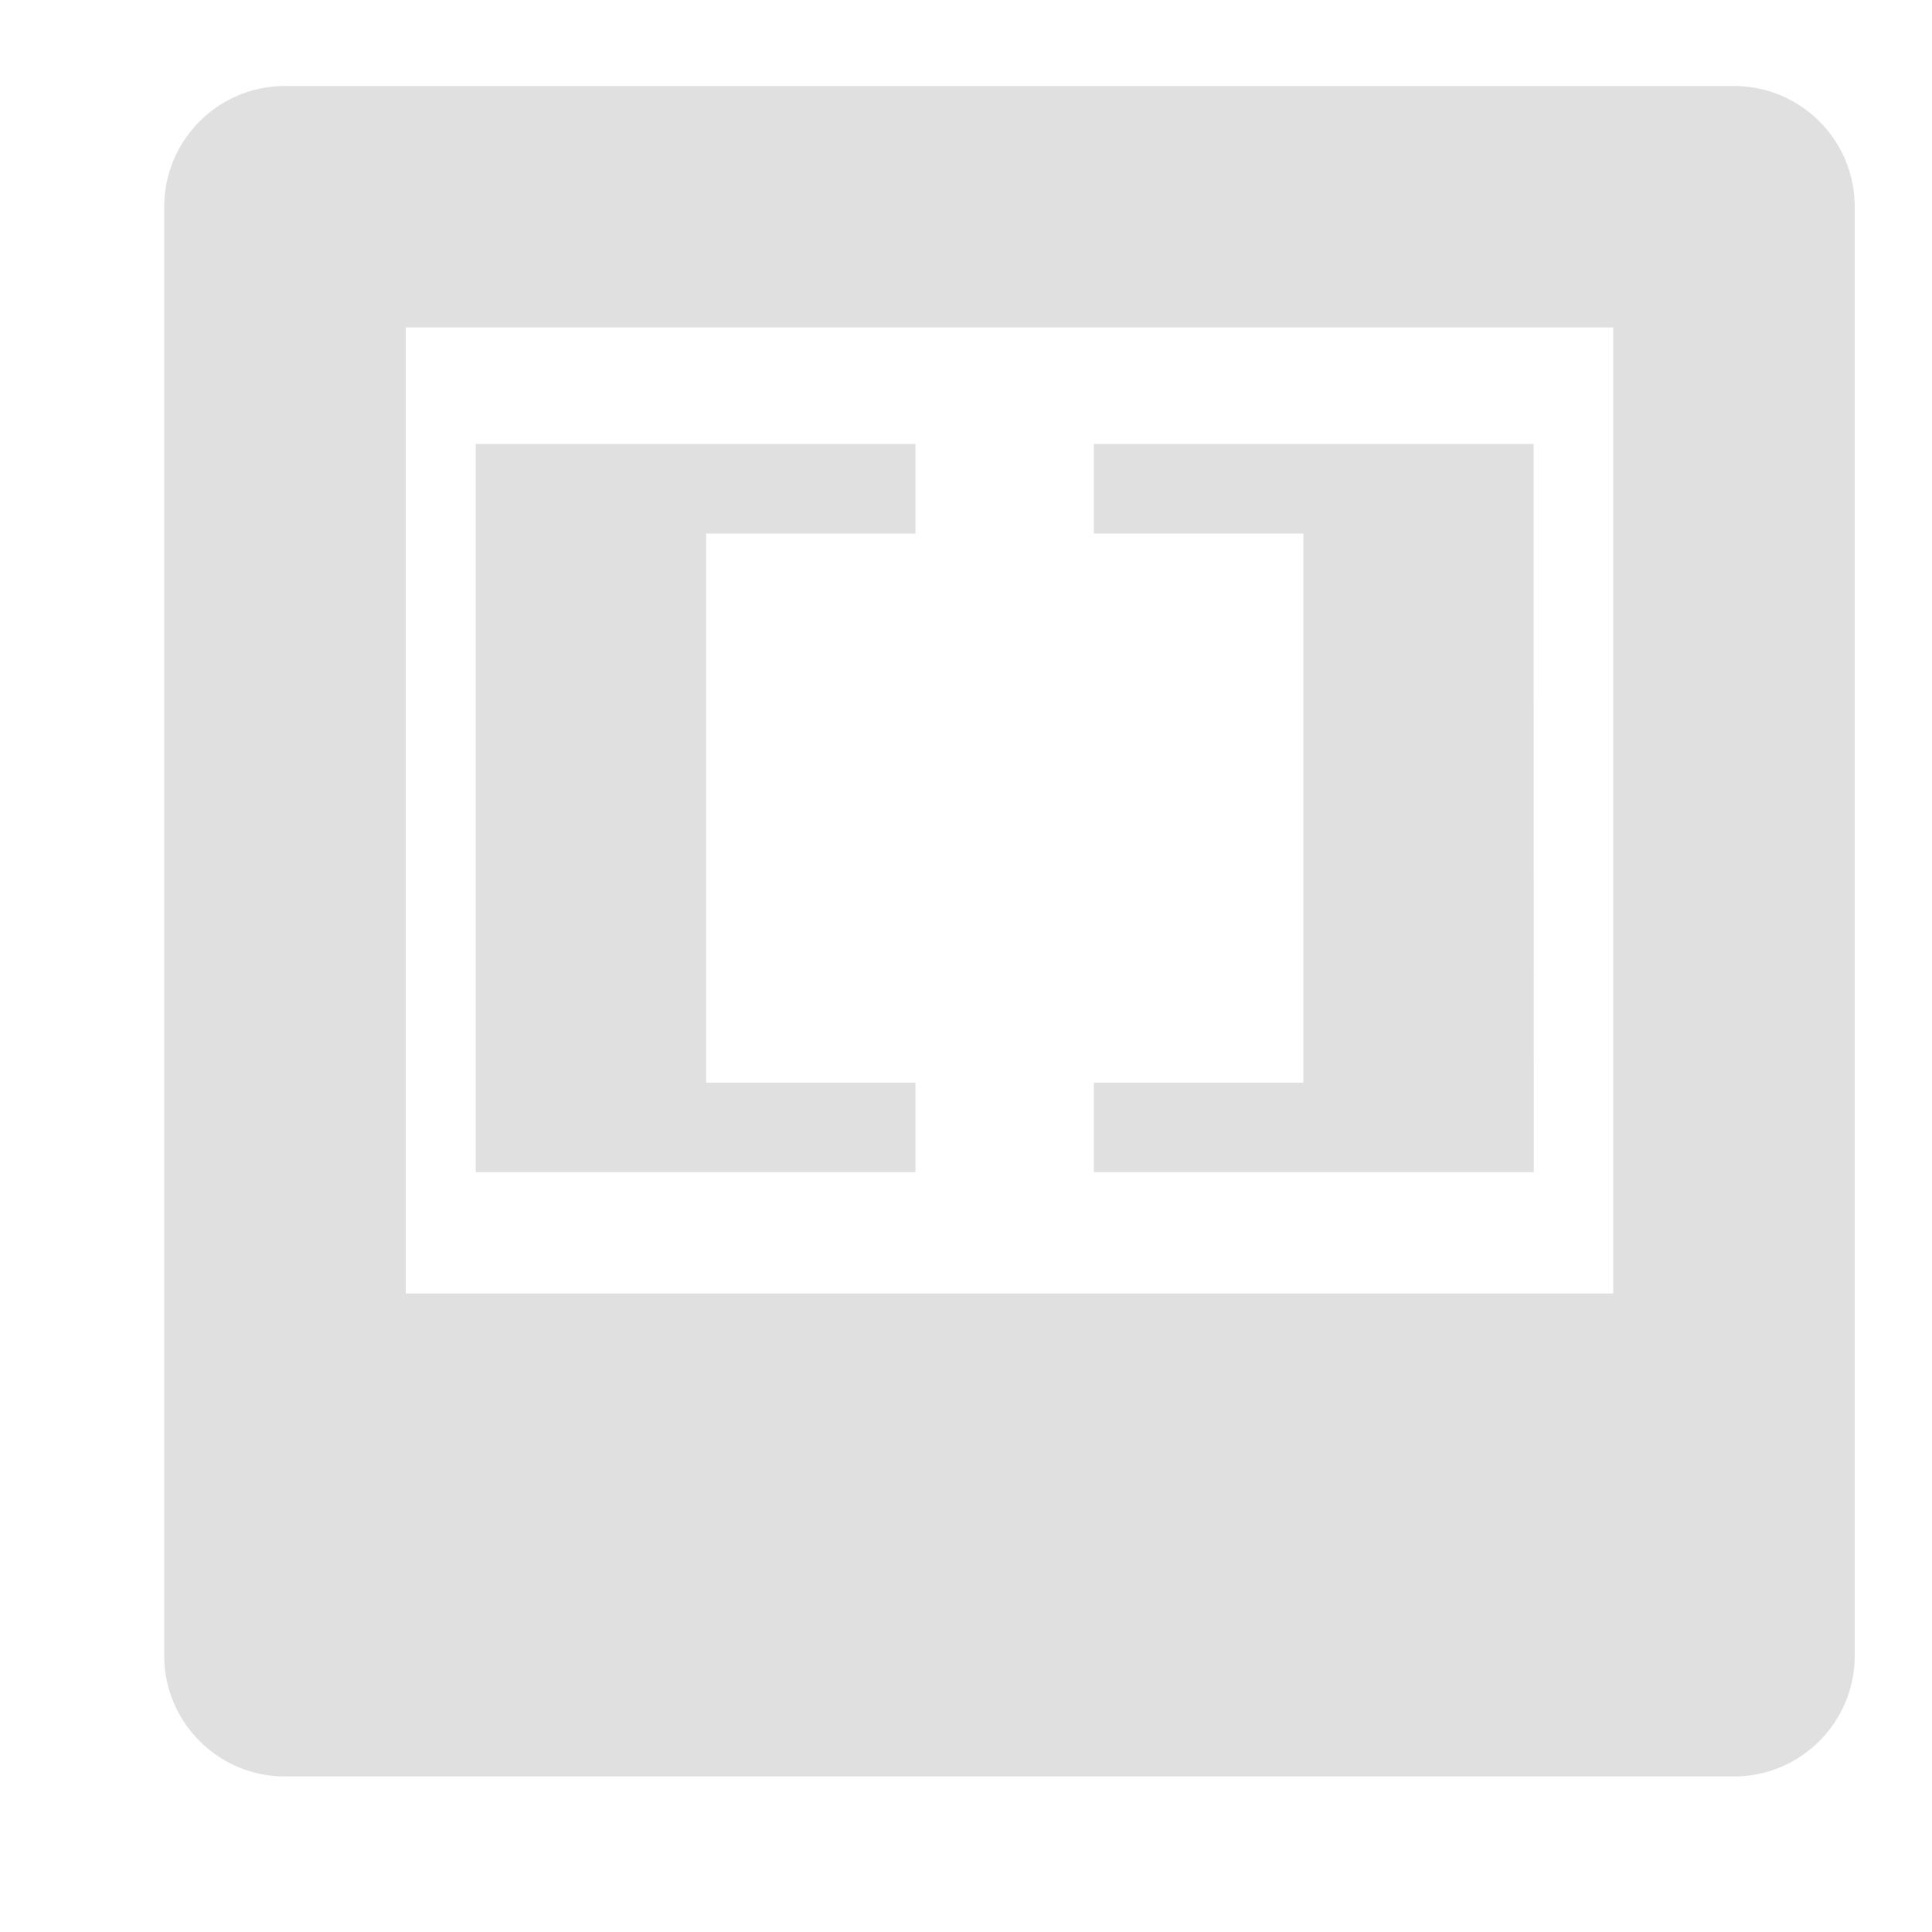 <?xml version="1.0" encoding="UTF-8" standalone="no"?>
<svg
   xmlns:dc="http://purl.org/dc/elements/1.1/"
   xmlns:cc="http://creativecommons.org/ns#"
   xmlns:rdf="http://www.w3.org/1999/02/22-rdf-syntax-ns#"
   xmlns:svg="http://www.w3.org/2000/svg"
   xmlns="http://www.w3.org/2000/svg"
   xmlns:sodipodi="http://sodipodi.sourceforge.net/DTD/sodipodi-0.dtd"
   xmlns:inkscape="http://www.inkscape.org/namespaces/inkscape"
   width="16"
   height="16"
   version="1.1"
   viewBox="0 0 16 16"
   id="svg6"
   sodipodi:docname="icon_texture_array.svg"
   inkscape:version="0.92.3 (2405546, 2018-03-11)">
  <defs
     id="defs10" />
  <sodipodi:namedview
     pagecolor="#ffffff"
     bordercolor="#666666"
     borderopacity="1"
     objecttolerance="10"
     gridtolerance="10"
     guidetolerance="10"
     inkscape:pageopacity="0"
     inkscape:pageshadow="2"
     inkscape:window-width="1526"
     inkscape:window-height="766"
     id="namedview8"
     showgrid="false"
     inkscape:zoom="29.5"
     inkscape:cx="8.3117238"
     inkscape:cy="9.4909723"
     inkscape:window-x="67"
     inkscape:window-y="27"
     inkscape:window-maximized="0"
     inkscape:current-layer="svg6" />
  <g
     id="g830"
     transform="translate(0.36,-0.288)">
    <path
       d="M 2,1 C 1.448,1 1,1.448 1,2 v 12 c 0,0.552 0.448,1 1,1 h 12 c 0.552,0 1,-0.448 1,-1 V 2 C 15,1.448 14.552,1 14,1 Z m 1,2 h 10 v 8 H 3 Z"
       id="path2"
       inkscape:connector-curvature="0"
       style="fill:#e0e0e0;fill-opacity:0.996"
       sodipodi:nodetypes="sssssssssccccc" />
  </g>
  <g
     aria-label="[]"
     transform="matrix(1.62,0,0,0.751,-3.723,1.833)"
     style="font-style:normal;font-variant:normal;font-weight:bold;font-stretch:normal;font-size:8.296px;line-height:1.25;font-family:Ubuntu;-inkscape-font-specification:'Ubuntu Bold';letter-spacing:0px;word-spacing:0px;fill:#e0e0e0;fill-opacity:0.996;stroke:none;stroke-width:0.207"
     id="text834">
    <path
       d="M 4.73,2.455 H 6.978 V 3.443 H 5.908 V 9.498 H 6.978 V 10.486 H 4.73 Z"
       style="fill:#e0e0e0;fill-opacity:0.996;stroke-width:0.207"
       id="path862"
       inkscape:connector-curvature="0" />
    <path
       d="M 10.139,10.486 H 7.89 V 9.498 H 8.961 V 3.443 H 7.89 V 2.455 h 2.248 z"
       style="fill:#e0e0e0;fill-opacity:0.996;stroke-width:0.207"
       id="path864"
       inkscape:connector-curvature="0" />
  </g>
</svg>
